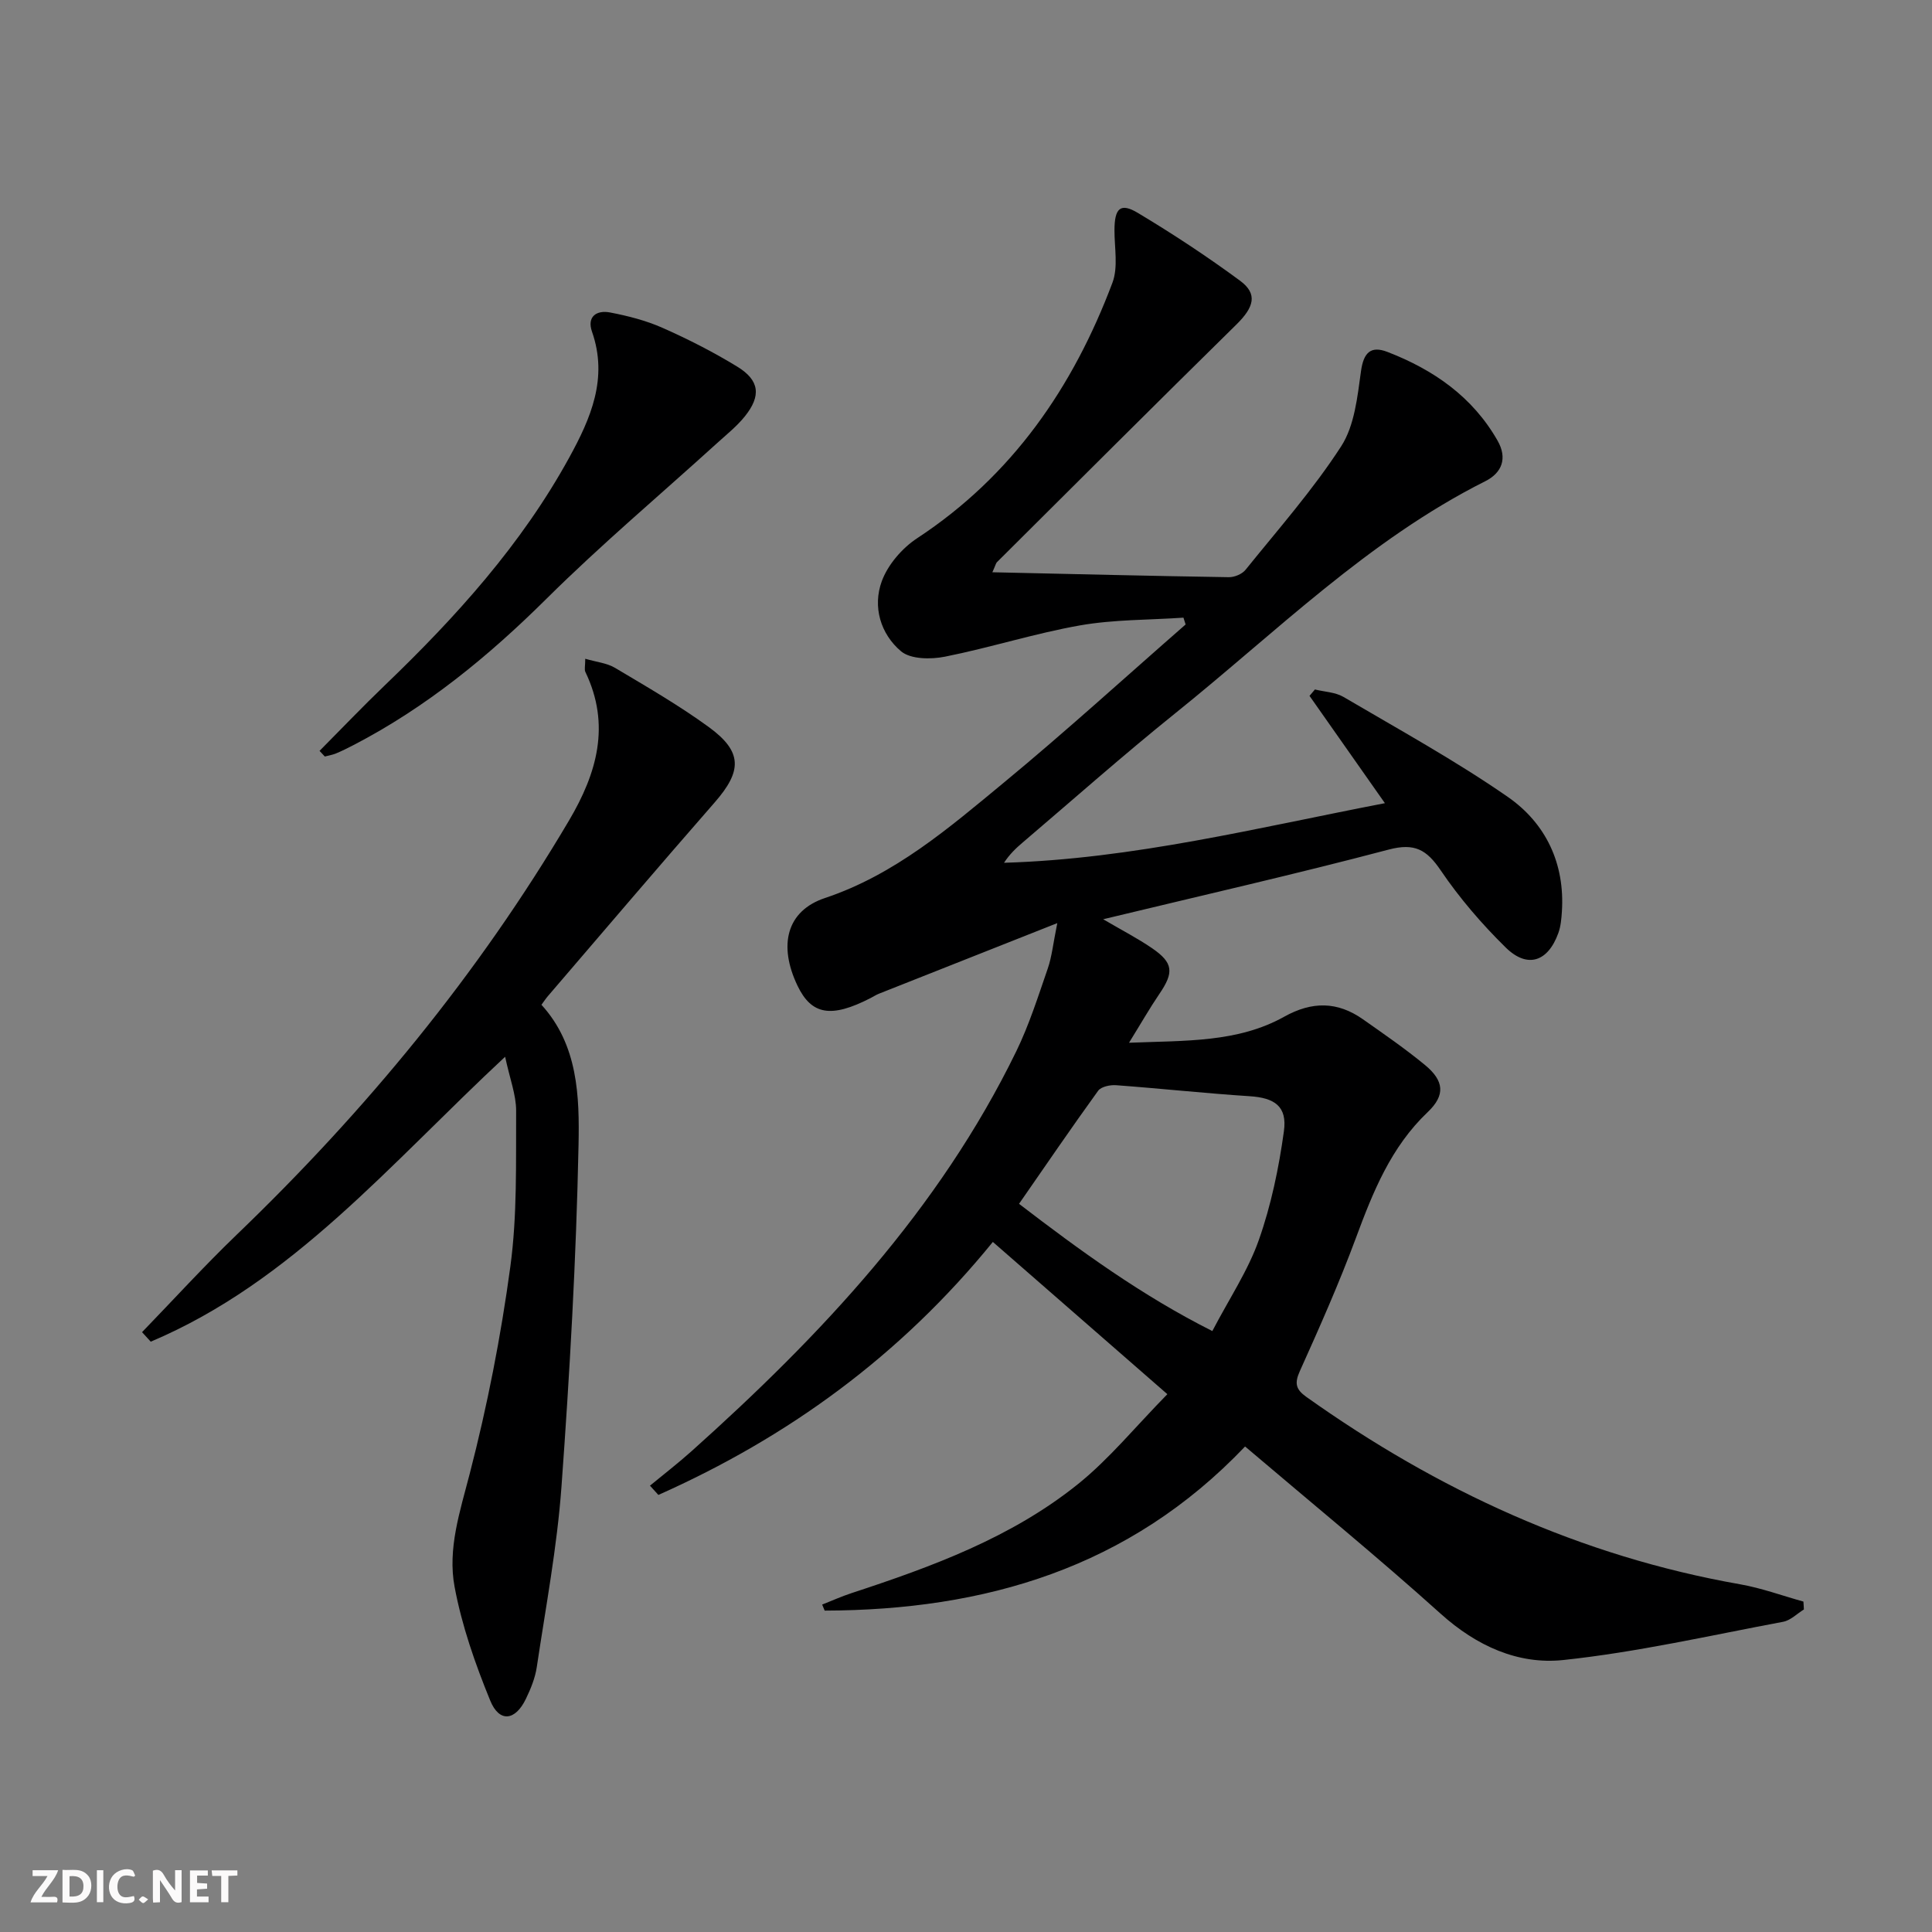 <svg enable-background="new 0 0 400 400" viewBox="0 0 400 400" xmlns="http://www.w3.org/2000/svg"><rect x="0" y="0" width="400" height="400" fill="#808080" stroke="none"/><g fill="#fbfafa"><path d="m37.59 393.81c-.92.31-1.52.05-2-.78-.7-1.2-1.52-2.34-2.47-3.78v4.59c-.55.03-.95.05-1.41.07-.03-.37-.06-.64-.06-.91 0-1.91 0-3.81 0-5.7 1.13-.41 1.77-.03 2.29.91.62 1.11 1.38 2.14 2.31 3.19v-4.2h1.35v6.61z"/><path d="m12.94 393.88v-6.75c1.9.19 3.93-.54 5.37 1.29.8 1.01.78 2.88.03 3.97-1.37 1.97-3.4 1.51-5.4 1.49m1.45-1.22c2.04.12 2.92-.58 2.89-2.21-.03-1.51-.98-2.19-2.89-2z"/><path d="m11.81 393.87h-5.49c.68-2.18 2.47-3.48 3.51-5.45h-3.08v-1.21h5.29c-.71 2.13-2.44 3.48-3.47 5.51.86 0 1.63.04 2.39-.01.79-.05 1.14.21.85 1.16"/><path d="m39.33 393.86v-6.61h3.7v1.07h-2.22v1.52c.68.04 1.34.09 2.07.13v1.07c-.72.05-1.38.09-2.1.14v1.48h2.4v1.19h-3.85z"/><path d="m27.71 388.56c-1.15-.3-2.46-.61-3.1.64-.37.73-.41 1.93-.06 2.67.63 1.35 1.99.93 3.17.68.35.94-.01 1.32-.93 1.46-1.62.25-3.05-.27-3.76-1.48-.73-1.25-.6-3.03.31-4.17.88-1.11 2.71-1.7 4-1.16.32.13.44.74.65 1.12-.1.08-.19.16-.28.24"/><path d="m49.15 387.24v1.07c-.59.02-1.17.05-1.87.08v5.44h-1.48v-5.44h-1.85c-.05-.4-.08-.73-.13-1.15z"/><path d="m20.06 387.21h1.33v6.62h-1.33z"/><path d="m30.68 393.25c-.49.38-.8.79-1.05.76-.32-.05-.6-.45-.9-.7.26-.24.51-.64.8-.67.29-.04.62.3 1.15.61"/></g><path d="m205.46 118.48c16.73.37 32.84.77 48.95 1.02 1.17.02 2.75-.64 3.46-1.52 6.77-8.4 13.96-16.55 19.8-25.57 2.78-4.3 3.37-10.25 4.11-15.57.54-3.88 2.05-5.3 5.47-3.98 9.53 3.68 17.62 9.27 22.81 18.38 2.07 3.63.92 6.65-2.55 8.39-24.27 12.19-43.34 31.3-64.18 48.04-10.76 8.65-21.11 17.83-31.63 26.79-1.37 1.16-2.67 2.4-3.83 4.17 26.75-.79 52.51-7.27 78.86-12.34-5.45-7.76-10.53-14.99-15.61-22.22.37-.44.74-.88 1.12-1.32 1.98.49 4.22.55 5.91 1.54 11.44 6.73 23.12 13.14 34.01 20.69 7.87 5.46 11.87 13.8 11.21 23.79-.1 1.48-.23 3.02-.73 4.4-2.15 5.97-6.41 7.41-10.9 3-4.95-4.86-9.56-10.23-13.45-15.96-2.92-4.31-5.41-5.73-10.79-4.31-19.24 5.08-38.66 9.49-59.1 14.42 4.01 2.35 7.2 3.99 10.13 6 4.41 3.03 4.55 5 1.5 9.47-2.01 2.96-3.79 6.08-6.28 10.1 11.79-.47 22.5-.02 32.13-5.39 5.77-3.22 11.02-3.18 16.3.53 4.35 3.06 8.75 6.09 12.85 9.47 3.95 3.26 4.26 6.23.58 9.73-7.65 7.27-11.35 16.54-14.9 26.12-3.46 9.33-7.51 18.46-11.6 27.54-1.14 2.53-.81 3.78 1.35 5.32 27.18 19.33 56.78 32.99 89.81 38.8 4.44.78 8.75 2.37 13.11 3.58.03.54.07 1.09.1 1.63-1.43.88-2.76 2.26-4.29 2.55-15.15 2.84-30.25 6.3-45.53 7.92-9.34.99-17.97-2.91-25.38-9.58-13.09-11.78-26.75-22.94-40.5-34.63-24.03 25.24-53.94 33.88-87.04 33.98-.17-.42-.35-.83-.52-1.25 2.02-.8 4.01-1.69 6.07-2.37 16.64-5.46 33.1-11.48 46.9-22.58 6.51-5.24 11.89-11.88 18.5-18.61-12.6-11-24.19-21.11-36.13-31.52-19.23 23.65-42.47 40.45-69.25 52.38-.58-.64-1.16-1.28-1.74-1.92 2.87-2.37 5.82-4.64 8.59-7.12 26.82-24.01 51.26-50 67.24-82.79 2.67-5.48 4.53-11.38 6.53-17.16.85-2.46 1.1-5.12 1.97-9.4-13.1 5.18-25.01 9.89-36.91 14.61-.61.24-1.18.62-1.77.92-8.14 4.18-12.21 3.48-15.11-2.58-4.01-8.38-2.25-15.49 5.68-18.14 14.5-4.84 25.7-14.53 37.07-23.92 12.81-10.58 25.1-21.79 37.61-32.72-.15-.47-.3-.94-.45-1.41-7.15.49-14.4.37-21.41 1.6-9.41 1.66-18.59 4.61-27.98 6.48-2.91.58-7.09.55-9.08-1.12-4.26-3.59-5.92-9.25-3.98-14.52 1.26-3.42 4.21-6.84 7.31-8.88 19.71-12.95 32.3-31.27 40.44-52.91 1.21-3.22.41-7.23.42-10.88.01-4.54 1.22-5.74 4.84-3.57 7.26 4.35 14.35 9.02 21.16 14.04 3.7 2.73 2.91 5.47-.78 9.09-16.6 16.32-33.07 32.78-49.58 49.21-.2.23-.26.59-.92 2.06zm5.52 130.76c12.72 9.75 25.44 19.01 40.02 26.34 3.53-6.76 7.4-12.52 9.63-18.86 2.55-7.23 4.14-14.9 5.19-22.51.72-5.18-1.95-6.92-7.09-7.25-9.23-.6-18.43-1.6-27.66-2.28-1.24-.09-3.1.3-3.72 1.16-5.51 7.62-10.82 15.4-16.37 23.4z" fill="#000001"/><path d="m104.58 218.79c-23.9 22.25-44.02 46.57-73.37 58.99-.6-.66-1.2-1.32-1.8-1.97 6.52-6.74 12.84-13.68 19.6-20.18 26.66-25.62 49.98-53.88 68.81-85.77 5.77-9.77 8.65-19.77 3.38-30.73-.25-.51-.03-1.24-.03-2.74 2.32.68 4.49.88 6.18 1.89 6.56 3.91 13.2 7.74 19.36 12.22 7.05 5.13 6.96 9.11 1.25 15.64-11.61 13.27-23.03 26.71-34.52 40.09-.43.5-.79 1.05-1.34 1.8 7.6 8.32 7.88 18.99 7.68 29.06-.48 23.58-1.82 47.15-3.53 70.68-.91 12.53-3.26 24.96-5.12 37.41-.34 2.25-1.25 4.48-2.25 6.55-2.19 4.56-5.5 4.96-7.38.37-3.11-7.6-5.88-15.51-7.38-23.55-1.48-7.88 1.11-15.61 3.13-23.43 3.65-14.08 6.46-28.46 8.41-42.88 1.44-10.61 1.14-21.49 1.2-32.25.01-3.3-1.3-6.61-2.28-11.2z" fill="#000001"/><path d="m66.16 155.46c4.51-4.54 8.93-9.18 13.55-13.61 14.69-14.11 28.27-29.12 38.14-47.11 4.45-8.11 8.09-16.43 4.72-26.06-1.11-3.17.99-4.51 3.72-3.99 3.71.71 7.47 1.67 10.91 3.2 5.29 2.34 10.48 4.99 15.41 8 4.66 2.84 5.03 6.05 1.59 10.33-1.65 2.05-3.76 3.73-5.72 5.51-11.8 10.72-24.02 21.01-35.33 32.23-12.03 11.93-24.9 22.49-39.96 30.3-1.18.61-2.37 1.21-3.6 1.72-.74.31-1.55.44-2.34.65-.36-.39-.72-.78-1.09-1.17z" fill="#000001"/></svg>